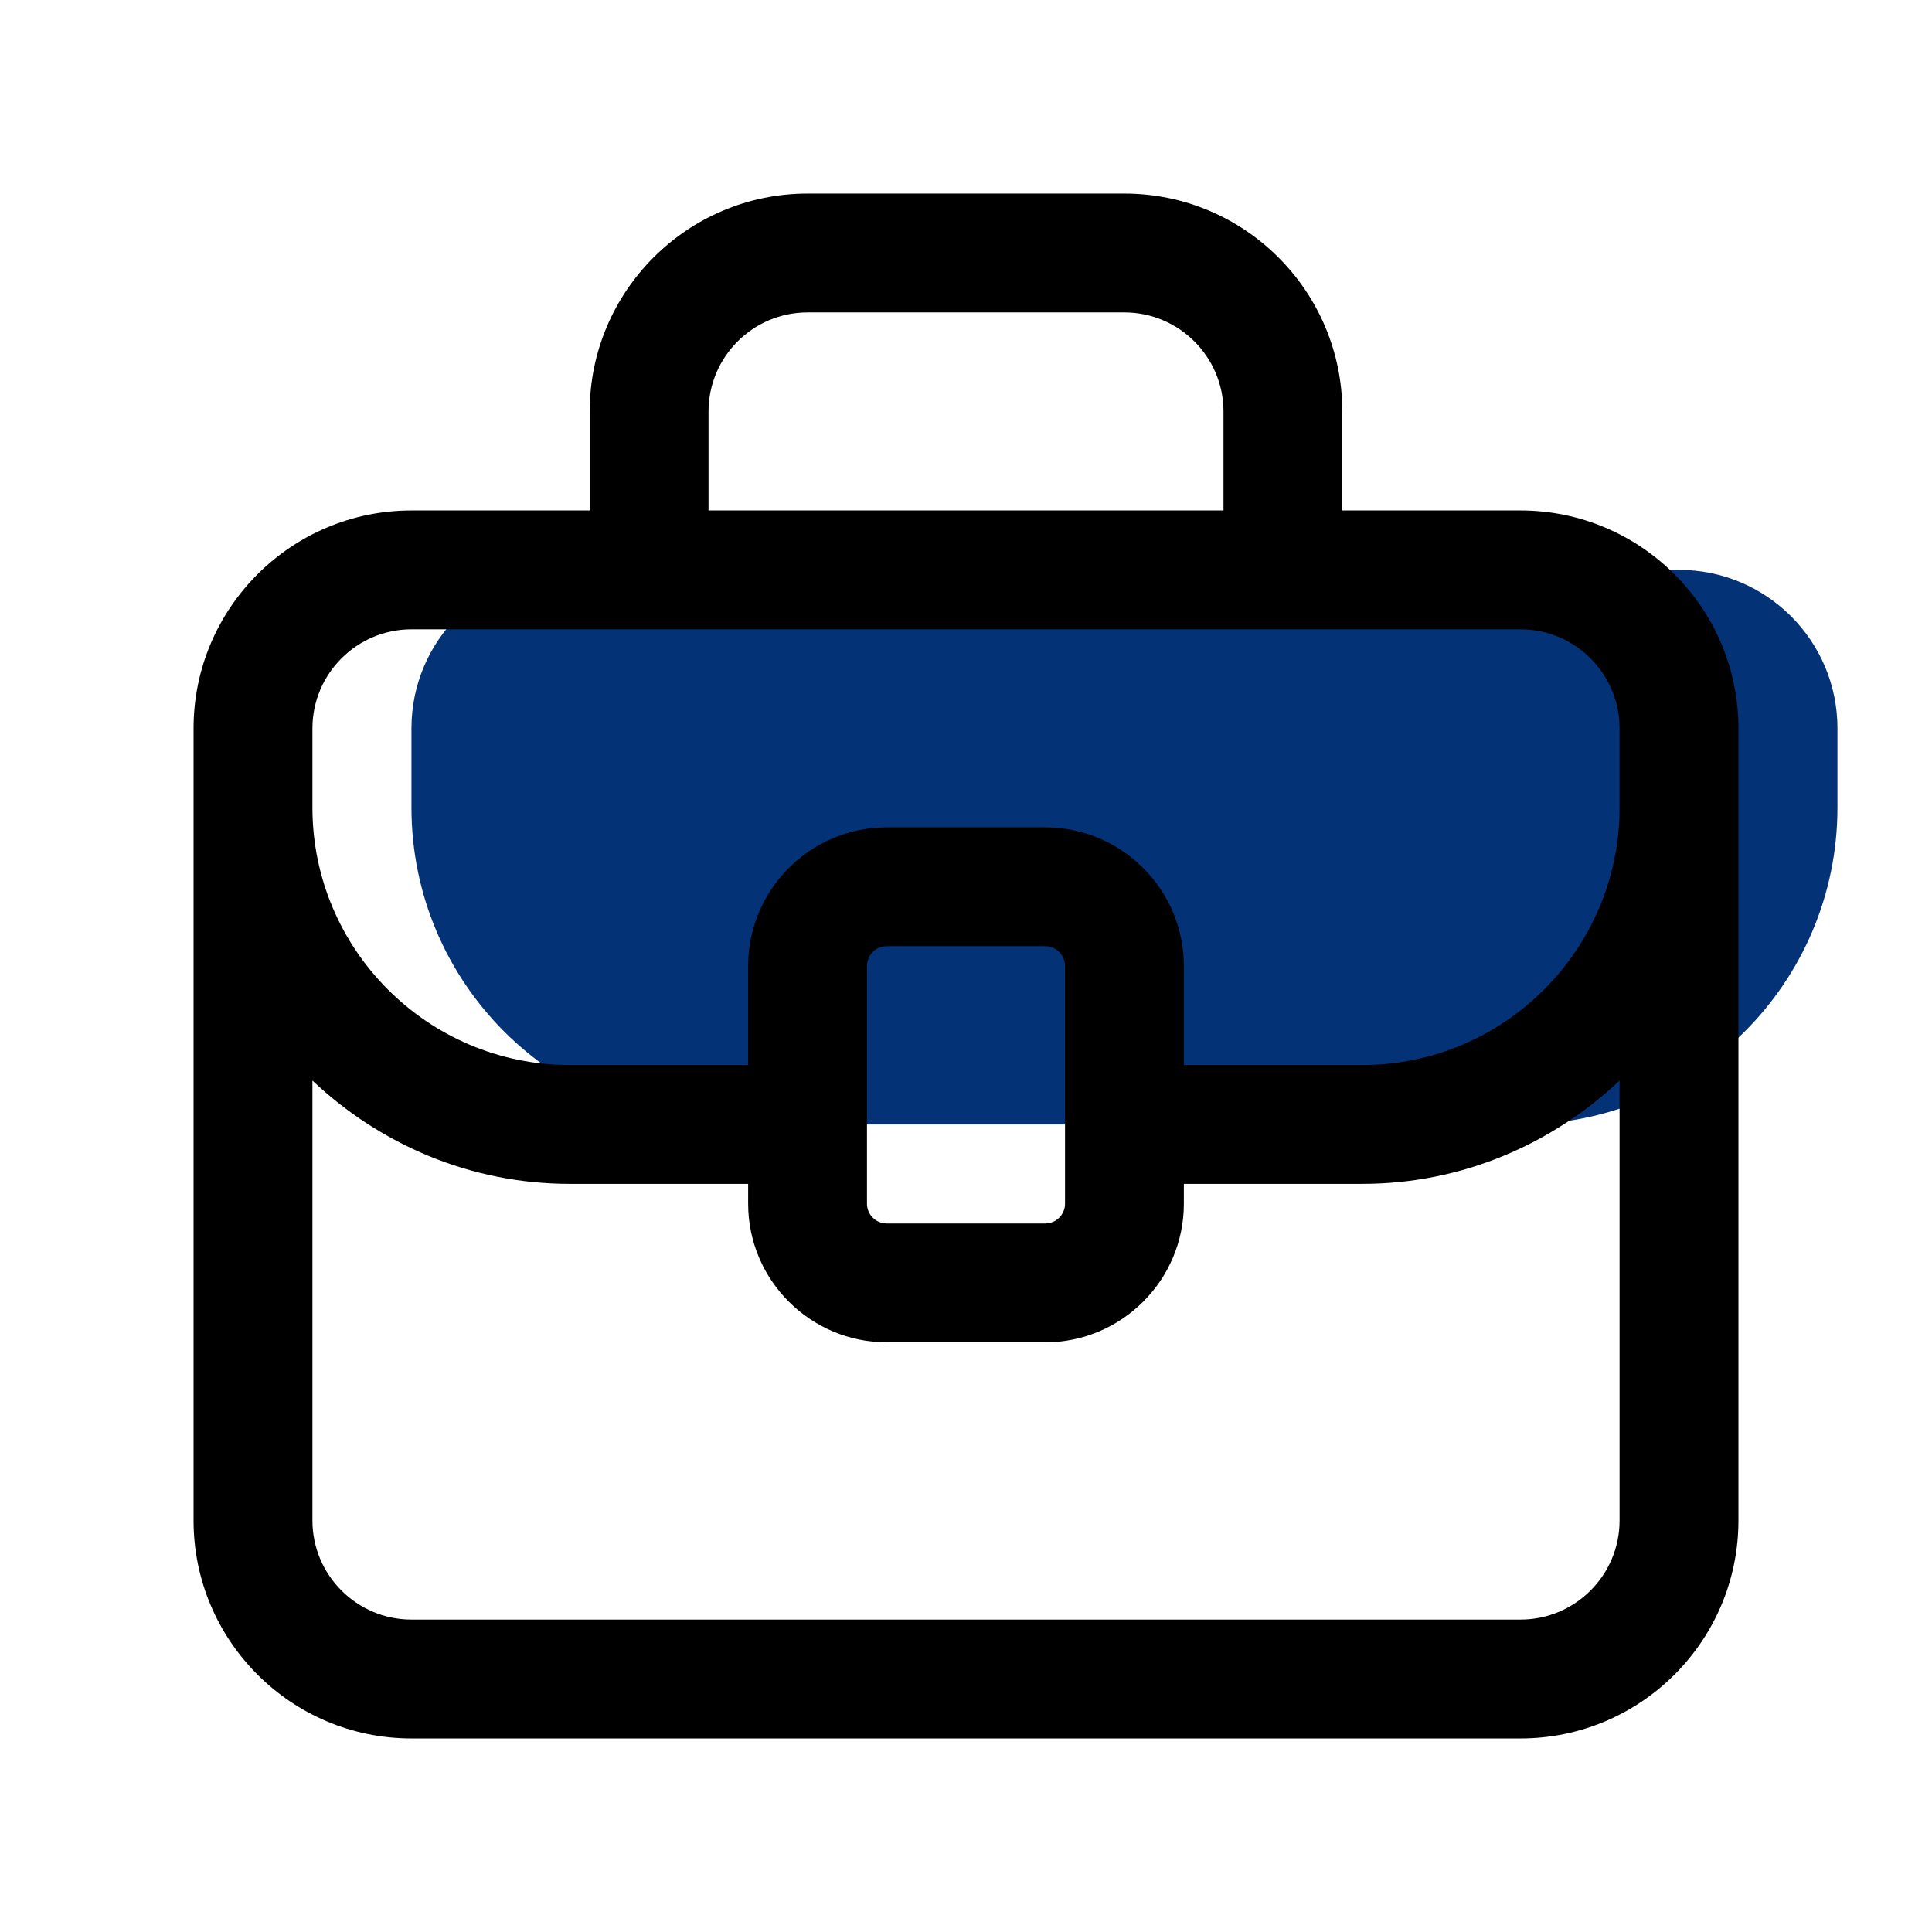 <svg width="63" height="63" viewBox="0 0 63 63" fill="none" xmlns="http://www.w3.org/2000/svg">
<path d="M49.583 36.667C55.29 36.667 59.917 32.04 59.917 26.333V23.75C59.917 20.895 57.605 18.583 54.75 18.583H18.583C15.729 18.583 13.417 20.895 13.417 23.75V26.333C13.417 32.04 18.044 36.667 23.75 36.667H49.583Z" fill="#033276"/>
<path d="M49.583 16.646H43.771V13.417C43.771 9.498 40.586 6.312 36.667 6.312H26.333C22.414 6.312 19.229 9.498 19.229 13.417V16.646H13.417C9.498 16.646 6.312 19.831 6.312 23.75V49.583C6.312 53.502 9.498 56.688 13.417 56.688H49.583C53.502 56.688 56.688 53.502 56.688 49.583V23.75C56.688 19.831 53.502 16.646 49.583 16.646ZM23.104 13.417C23.104 11.637 24.553 10.188 26.333 10.188H36.667C38.447 10.188 39.896 11.637 39.896 13.417V16.646H23.104V13.417ZM52.812 49.583C52.812 51.363 51.363 52.812 49.583 52.812H13.417C11.637 52.812 10.188 51.363 10.188 49.583V35.236C12.386 37.31 15.328 38.604 18.583 38.604H24.396V39.25C24.396 41.743 26.424 43.771 28.917 43.771H34.083C36.576 43.771 38.604 41.743 38.604 39.25V38.604H44.417C47.672 38.604 50.614 37.31 52.812 35.236V49.583ZM34.729 39.25C34.729 39.606 34.44 39.896 34.083 39.896H28.917C28.56 39.896 28.271 39.606 28.271 39.25V31.5C28.271 31.143 28.56 30.854 28.917 30.854H34.083C34.44 30.854 34.729 31.143 34.729 31.5V39.25ZM52.812 26.333C52.812 30.963 49.046 34.729 44.417 34.729H38.604V31.5C38.604 29.007 36.576 26.979 34.083 26.979H28.917C26.424 26.979 24.396 29.007 24.396 31.5V34.729H18.583C13.954 34.729 10.188 30.963 10.188 26.333V23.75C10.188 21.97 11.637 20.521 13.417 20.521H49.583C51.363 20.521 52.812 21.97 52.812 23.75V26.333Z" fill="black"/>
</svg>
